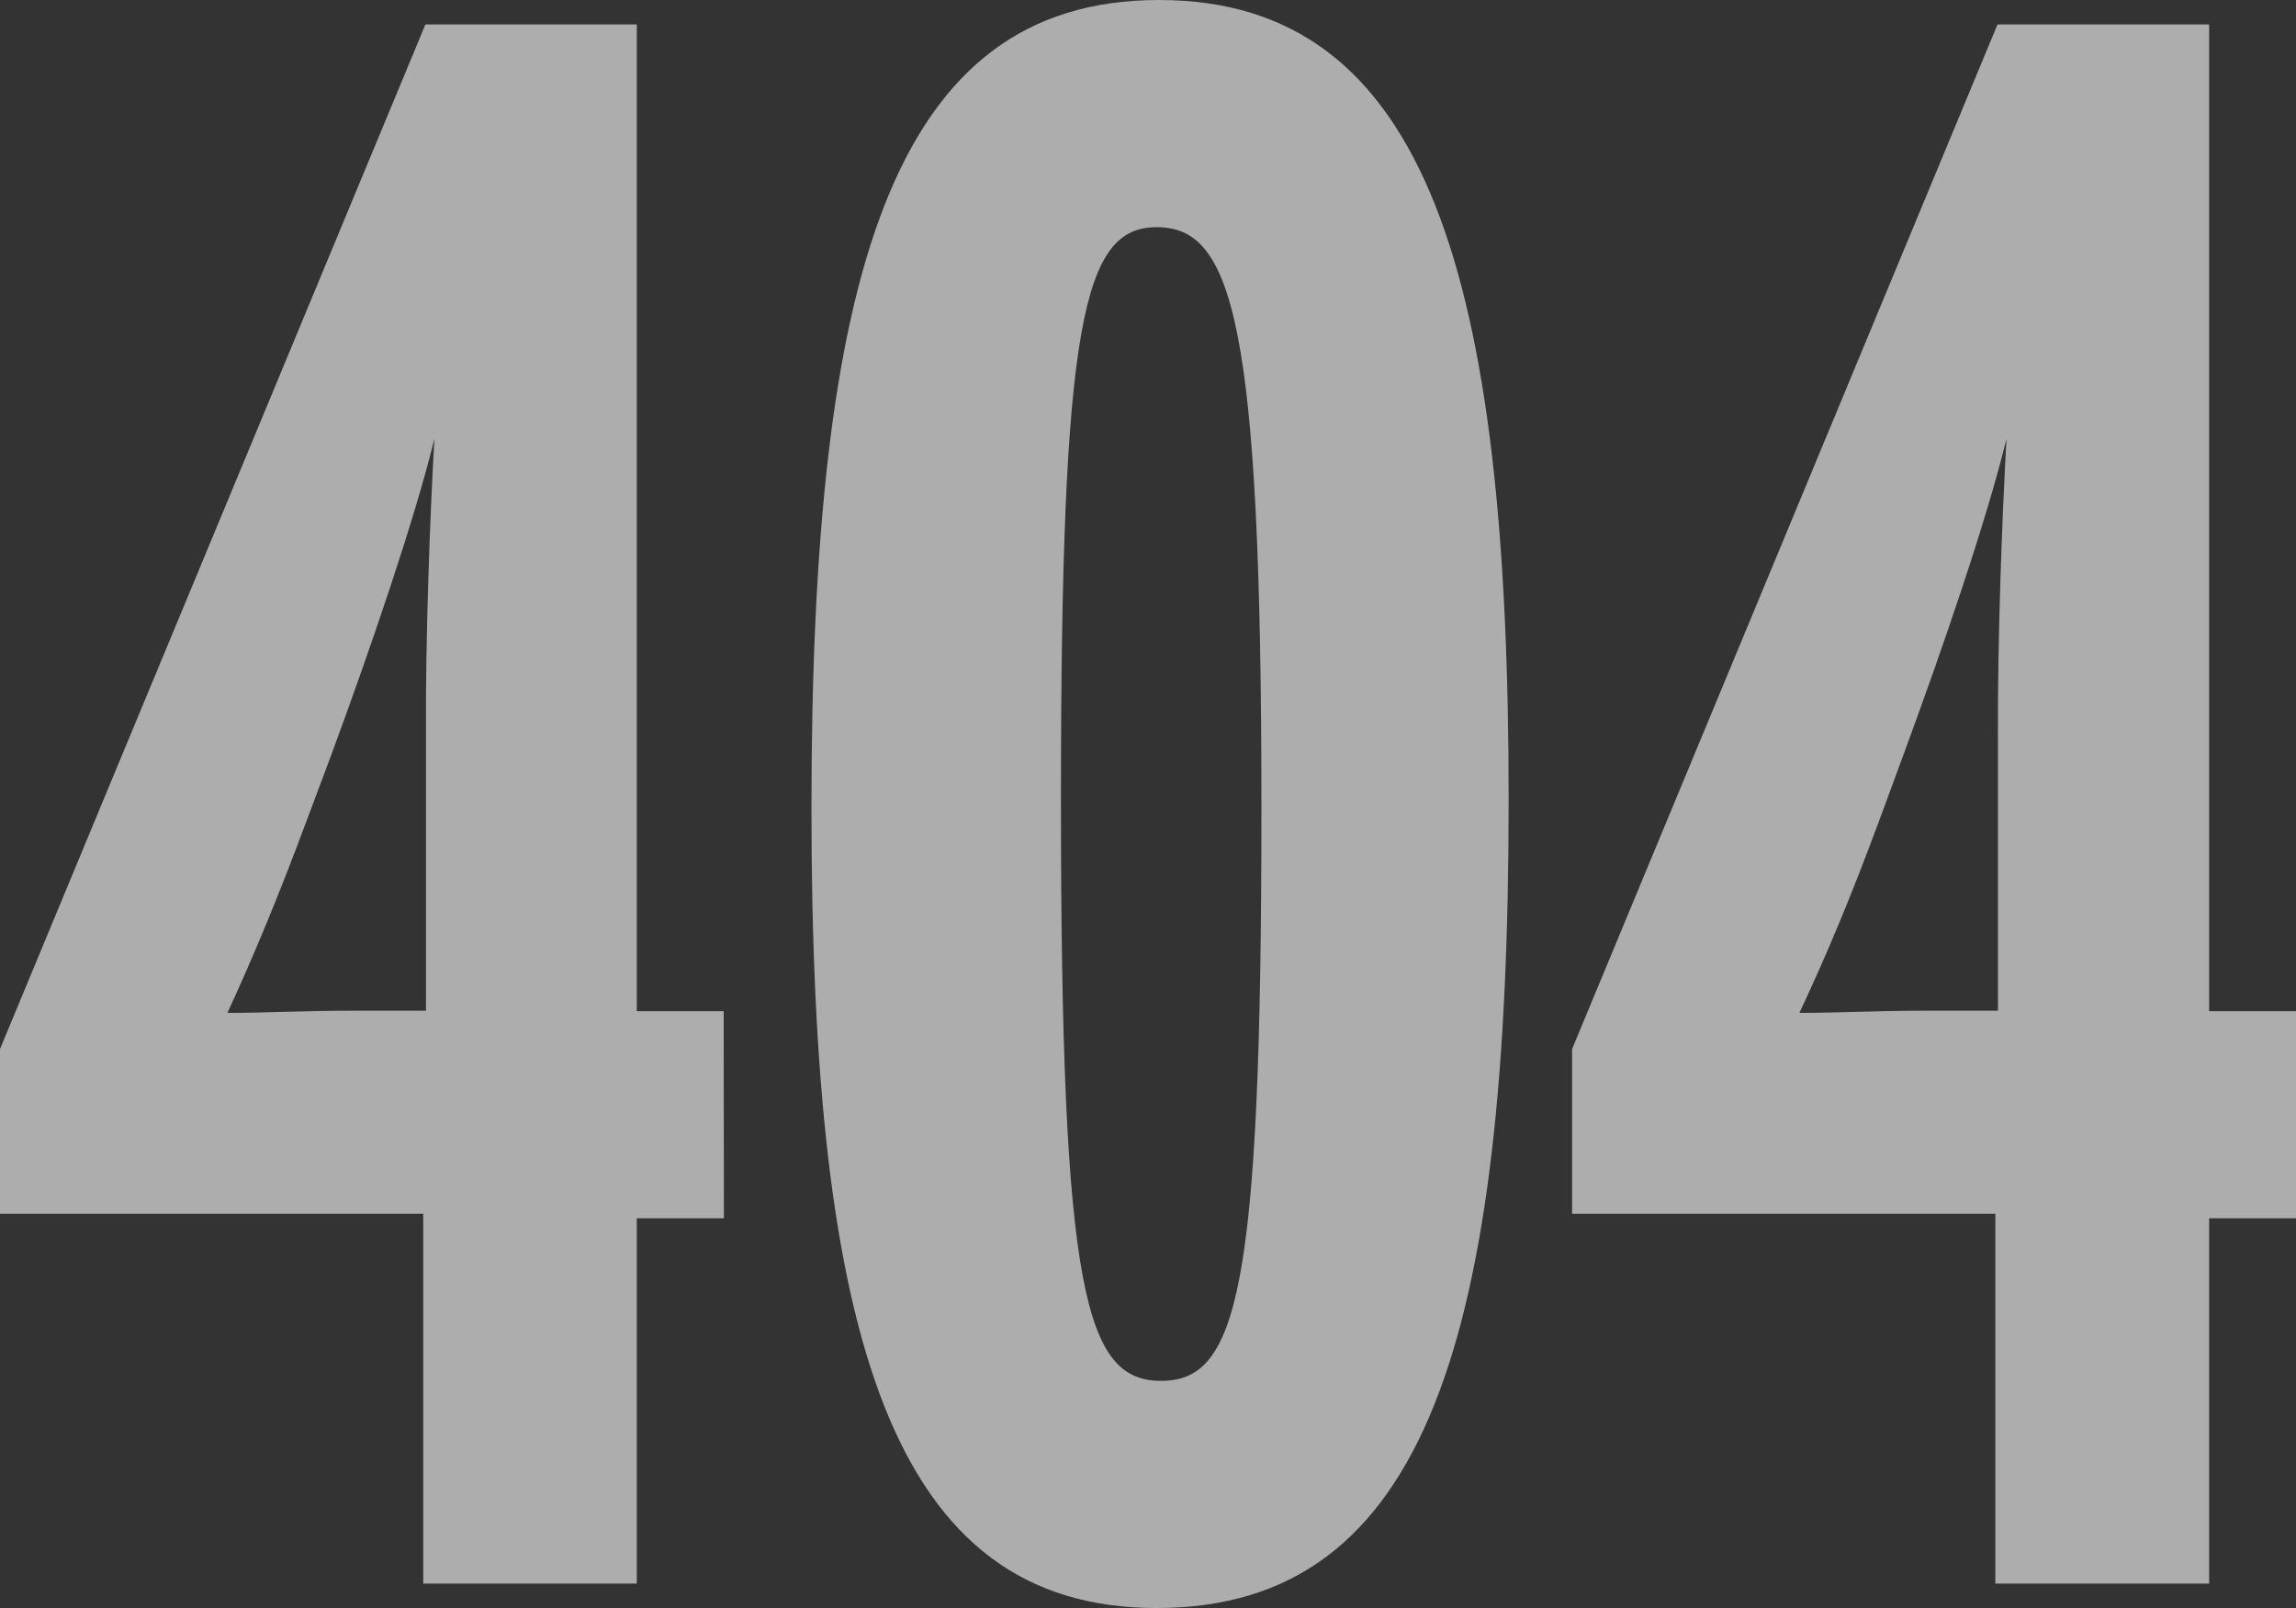 <svg id="Lager_1" data-name="Lager 1" xmlns="http://www.w3.org/2000/svg" viewBox="0 0 201.91 141.42"><rect x="0" y="0" width="201.91" height="141.42" fill="#333333" stroke="none"/><defs><style>.cls-1{opacity:0.6;}.cls-2{fill:#fff;}</style></defs><title>404</title><g class="cls-1"><path class="cls-2" d="M63.66,107.14H56v32.13H37.22V106.75H0V92.26L37.41,2.15H56V88.93h7.64ZM38.2,38.59c-1.77,7.24-5.68,18.61-9,27.62L27,72.08c-2.55,6.86-4.7,12-7,17,3.52,0,6.66-.19,11-.19h6.46V64.64C37.41,56.22,37.8,45.64,38.2,38.59Z"/><path class="cls-2" d="M132.67,70.32c0,46.81-7,71.1-30.95,71.1-23.31,0-30.36-23.7-30.36-70.32,0-46.81,7-71.1,30.56-71.1C125.62,0,132.67,24.48,132.67,70.32Zm-21.74.78c0-42.89-2.55-51.12-9.21-51.12-6.46,0-8.42,8.23-8.42,50.34,0,43.48,2.15,51.12,8.81,51.12S110.93,113.8,110.93,71.1Z"/><path class="cls-2" d="M201.91,107.14h-7.64v32.13h-18.8V106.75H138.25V92.26L175.66,2.15h18.61V88.93h7.64ZM176.45,38.59c-1.76,7.24-5.68,18.61-9,27.62l-2.16,5.87c-2.54,6.86-4.7,12-7.05,17,3.53,0,6.66-.19,11-.19h6.46V64.64C175.66,56.22,176.06,45.64,176.45,38.59Z"/></g></svg>